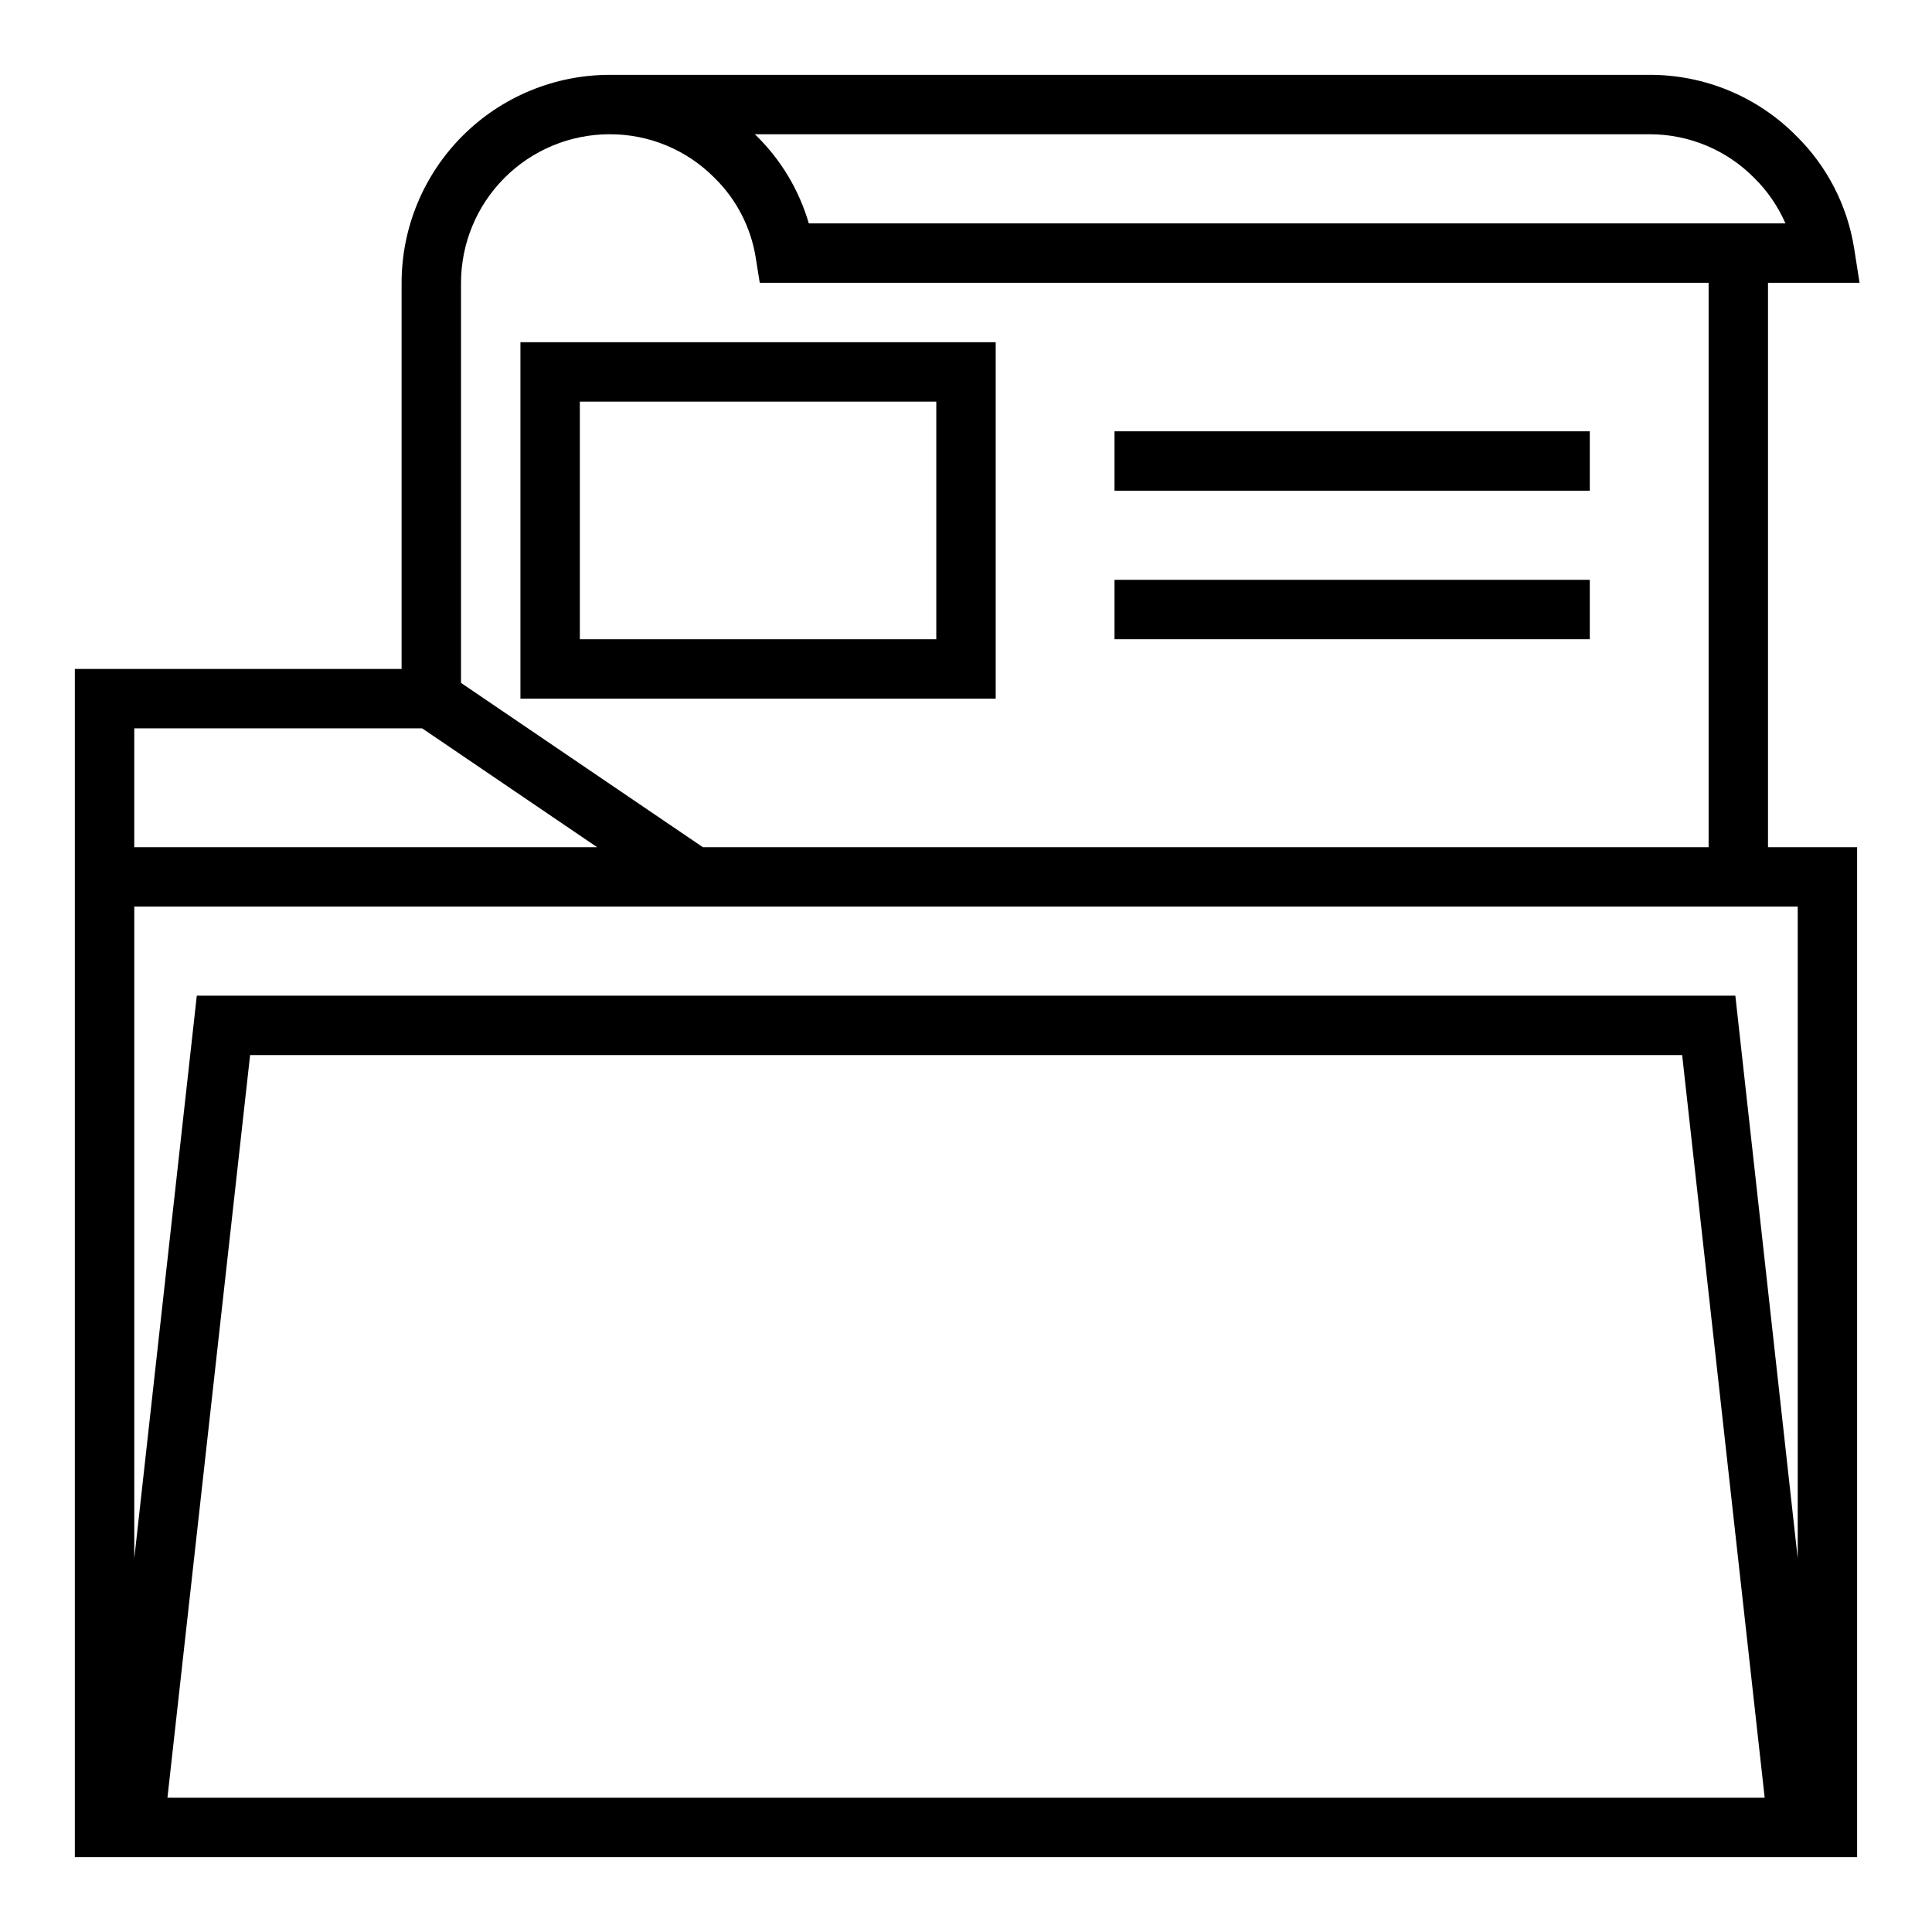 <?xml version="1.0" encoding="UTF-8"?>
<!-- The Best Svg Icon site in the world: iconSvg.co, Visit us! https://iconsvg.co -->
<svg fill="#000000" width="800px" height="800px" version="1.1" viewBox="144 144 512 512" xmlns="http://www.w3.org/2000/svg">
 <g>
  <path d="m612.54 218.94h24.262l-1.434-9.105c-1.785-11.324-7.156-21.773-15.324-29.812-10.293-10.418-24.348-16.25-38.992-16.188h-275.52c-14.609 0.02-28.617 5.828-38.945 16.16-10.332 10.332-16.145 24.336-16.16 38.945v102.34h-86.594v314.88h472.32v-267.65h-23.617zm-31.488-39.359c10.461-0.047 20.5 4.129 27.844 11.578 3.5 3.449 6.305 7.535 8.266 12.039h-258.82c-2.559-8.781-7.32-16.762-13.84-23.176-0.156-0.156-0.332-0.293-0.48-0.441zm-275.52 0c10.461-0.047 20.5 4.129 27.844 11.578 5.805 5.699 9.629 13.109 10.902 21.145l1.062 6.637h251.46v149.57h-266.54l-64.086-43.535v-106.04c0.012-10.434 4.16-20.438 11.539-27.816s17.383-11.531 27.82-11.543zm-125.95 157.44h76.297l46.359 31.488h-122.66zm8.793 283.39 21.906-196.8h379.51l21.867 196.8zm432.04-63.406-16.531-149.14h-407.73l-16.57 149.14v-172.75h440.83z"/>
  <path d="m407.87 234.69h-125.95v94.461h125.95zm-15.746 78.719h-94.461v-62.977h94.461z"/>
  <path d="m439.36 258.3h125.95v15.742h-125.95z"/>
  <path d="m439.36 297.66h125.95v15.742h-125.95z"/>
 </g>
</svg>
